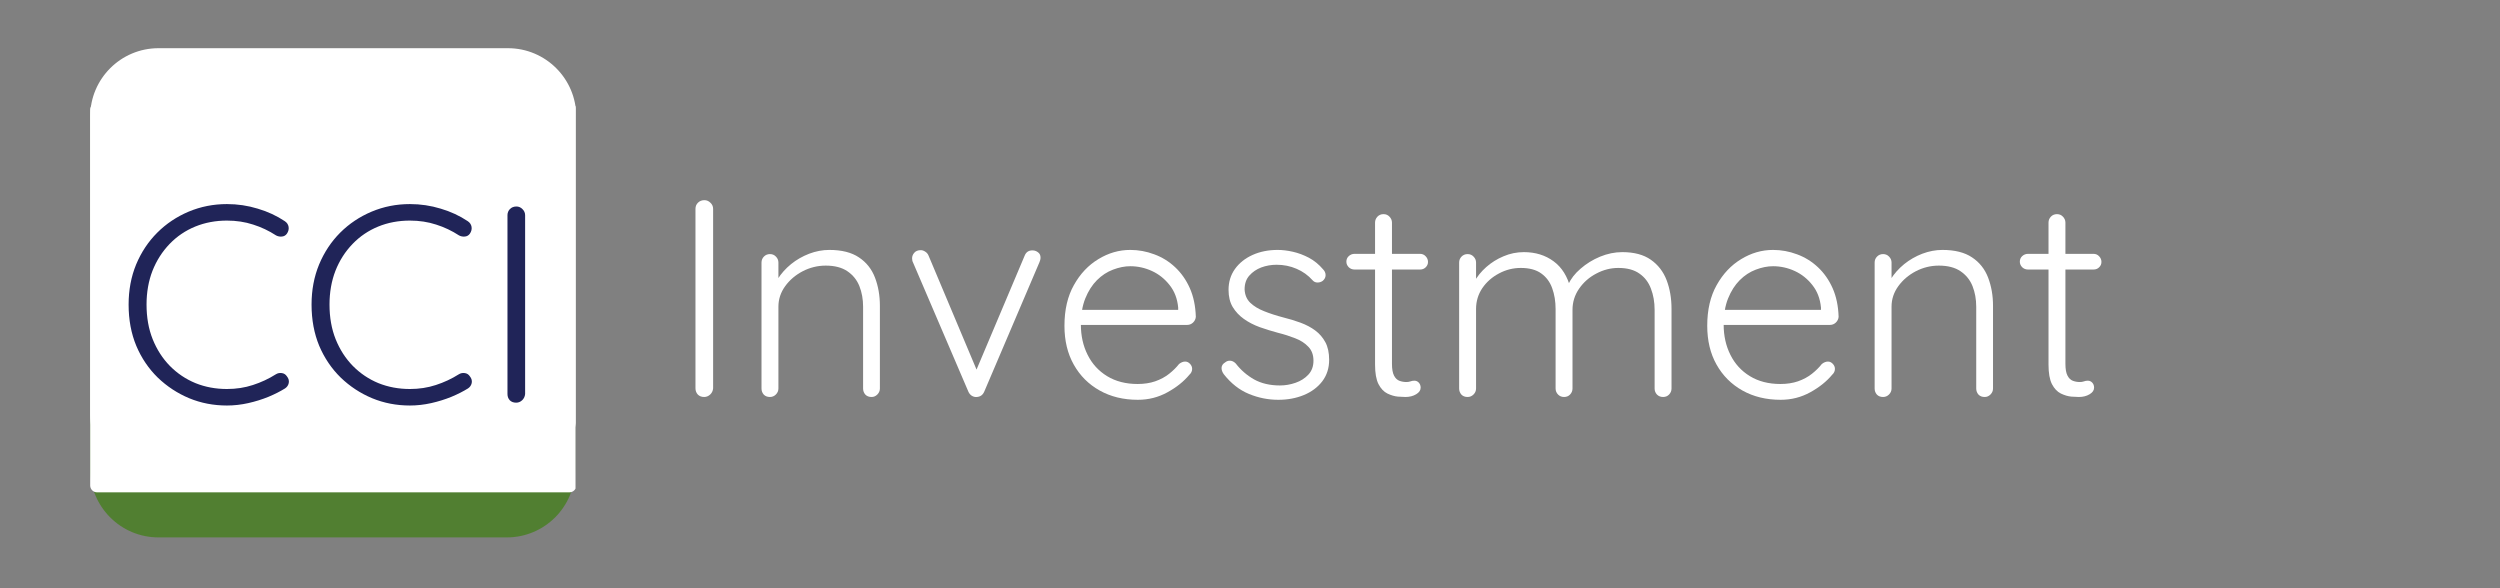 <svg xmlns="http://www.w3.org/2000/svg" xmlns:xlink="http://www.w3.org/1999/xlink" width="425" viewBox="0 0 318.75 75" height="100" preserveAspectRatio="xMidYMid meet"><rect x="0" y="0" width="318.75" height="75" fill="#808080" stroke="none"/><defs><g></g><clipPath id="035825b590"><path d="M 11.5 6.496 L 73.328 6.496 L 73.328 68.562 L 11.5 68.562 Z M 11.5 6.496 " clip-rule="nonzero"></path></clipPath><clipPath id="4dc5d8d624"><path d="M 20.211 6.496 L 64.617 6.496 C 69.426 6.496 73.328 10.391 73.328 15.207 L 73.328 59.809 C 73.328 64.625 69.426 68.52 64.617 68.52 L 20.211 68.52 C 15.402 68.52 11.5 64.625 11.5 59.809 L 11.5 15.207 C 11.5 10.391 15.402 6.496 20.211 6.496 Z M 20.211 6.496 " clip-rule="nonzero"></path></clipPath><clipPath id="e7425629c0"><path d="M 11.5 6.145 L 73.617 6.145 L 73.617 61.551 L 11.5 61.551 Z M 11.5 6.145 " clip-rule="nonzero"></path></clipPath><clipPath id="af3d5a1083"><path d="M 20.211 6.145 L 64.762 6.145 C 69.57 6.145 73.473 10.047 73.473 14.855 L 73.473 52.84 C 73.473 57.652 69.57 61.551 64.762 61.551 L 20.211 61.551 C 15.402 61.551 11.5 57.652 11.5 52.84 L 11.5 14.855 C 11.5 10.047 15.402 6.145 20.211 6.145 Z M 20.211 6.145 " clip-rule="nonzero"></path></clipPath><clipPath id="9100268858"><path d="M 11.5 13.113 L 73.574 13.113 L 73.574 62.773 L 11.5 62.773 Z M 11.5 13.113 " clip-rule="nonzero"></path></clipPath><clipPath id="bd225971fa"><path d="M 12.371 13.113 L 72.602 13.113 C 73.082 13.113 73.473 13.504 73.473 13.984 L 73.473 61.902 C 73.473 62.383 73.082 62.773 72.602 62.773 L 12.371 62.773 C 11.891 62.773 11.5 62.383 11.5 61.902 L 11.5 13.984 C 11.5 13.504 11.891 13.113 12.371 13.113 Z M 12.371 13.113 " clip-rule="nonzero"></path></clipPath></defs><g fill="#ffffff" fill-opacity="1"><g transform="translate(85.298, 50.615)"><g><path d="M 5.625 -1.109 C 5.602 -0.797 5.477 -0.531 5.25 -0.312 C 5.02 -0.102 4.766 0 4.484 0 C 4.148 0 3.879 -0.102 3.672 -0.312 C 3.473 -0.531 3.375 -0.797 3.375 -1.109 L 3.375 -23.984 C 3.375 -24.297 3.477 -24.555 3.688 -24.766 C 3.906 -24.984 4.18 -25.094 4.516 -25.094 C 4.805 -25.094 5.062 -24.984 5.281 -24.766 C 5.508 -24.555 5.625 -24.297 5.625 -23.984 Z M 5.625 -1.109 "></path></g></g></g><g fill="#ffffff" fill-opacity="1"><g transform="translate(94.264, 50.615)"><g><path d="M 11.469 -18.75 C 13.051 -18.75 14.312 -18.43 15.25 -17.797 C 16.195 -17.172 16.879 -16.312 17.297 -15.219 C 17.711 -14.133 17.922 -12.938 17.922 -11.625 L 17.922 -1.078 C 17.922 -0.785 17.812 -0.531 17.594 -0.312 C 17.383 -0.102 17.141 0 16.859 0 C 16.523 0 16.258 -0.102 16.062 -0.312 C 15.875 -0.531 15.781 -0.785 15.781 -1.078 L 15.781 -11.516 C 15.781 -12.461 15.625 -13.332 15.312 -14.125 C 15 -14.914 14.488 -15.551 13.781 -16.031 C 13.082 -16.508 12.16 -16.75 11.016 -16.75 C 9.984 -16.75 9.004 -16.508 8.078 -16.031 C 7.16 -15.551 6.414 -14.914 5.844 -14.125 C 5.27 -13.332 4.984 -12.461 4.984 -11.516 L 4.984 -1.078 C 4.984 -0.785 4.875 -0.531 4.656 -0.312 C 4.445 -0.102 4.195 0 3.906 0 C 3.57 0 3.305 -0.102 3.109 -0.312 C 2.922 -0.531 2.828 -0.785 2.828 -1.078 L 2.828 -17.141 C 2.828 -17.43 2.926 -17.68 3.125 -17.891 C 3.332 -18.109 3.594 -18.219 3.906 -18.219 C 4.219 -18.219 4.473 -18.109 4.672 -17.891 C 4.879 -17.68 4.984 -17.43 4.984 -17.141 L 4.984 -14.125 L 4.156 -12.844 C 4.207 -13.602 4.453 -14.332 4.891 -15.031 C 5.336 -15.738 5.906 -16.375 6.594 -16.938 C 7.289 -17.5 8.062 -17.941 8.906 -18.266 C 9.758 -18.586 10.613 -18.75 11.469 -18.75 Z M 11.469 -18.75 "></path></g></g></g><g fill="#ffffff" fill-opacity="1"><g transform="translate(114.995, 50.615)"><g><path d="M 2.406 -18.719 C 2.594 -18.719 2.781 -18.656 2.969 -18.531 C 3.164 -18.414 3.312 -18.238 3.406 -18 L 9.688 -3.078 L 9.219 -2.797 L 15.641 -18 C 15.828 -18.477 16.172 -18.707 16.672 -18.688 C 16.91 -18.688 17.133 -18.609 17.344 -18.453 C 17.562 -18.297 17.672 -18.07 17.672 -17.781 C 17.672 -17.645 17.656 -17.531 17.625 -17.438 C 17.594 -17.352 17.562 -17.266 17.531 -17.172 L 10.5 -0.688 C 10.312 -0.25 9.988 -0.02 9.531 0 C 9.32 0.02 9.113 -0.031 8.906 -0.156 C 8.707 -0.289 8.562 -0.469 8.469 -0.688 L 1.406 -17.172 C 1.375 -17.223 1.348 -17.297 1.328 -17.391 C 1.305 -17.484 1.297 -17.578 1.297 -17.672 C 1.297 -17.941 1.391 -18.18 1.578 -18.391 C 1.766 -18.609 2.039 -18.719 2.406 -18.719 Z M 2.406 -18.719 "></path></g></g></g><g fill="#ffffff" fill-opacity="1"><g transform="translate(133.968, 50.615)"><g><path d="M 11.109 0.359 C 9.273 0.359 7.648 -0.035 6.234 -0.828 C 4.828 -1.617 3.727 -2.719 2.938 -4.125 C 2.145 -5.531 1.75 -7.18 1.75 -9.078 C 1.75 -11.109 2.148 -12.836 2.953 -14.266 C 3.754 -15.703 4.797 -16.805 6.078 -17.578 C 7.359 -18.359 8.711 -18.75 10.141 -18.75 C 11.191 -18.75 12.211 -18.562 13.203 -18.188 C 14.203 -17.82 15.086 -17.273 15.859 -16.547 C 16.641 -15.816 17.266 -14.926 17.734 -13.875 C 18.203 -12.82 18.457 -11.602 18.5 -10.219 C 18.477 -9.938 18.359 -9.691 18.141 -9.484 C 17.93 -9.285 17.68 -9.188 17.391 -9.188 L 3.016 -9.188 L 2.578 -11.109 L 16.703 -11.109 L 16.25 -10.688 L 16.25 -11.406 C 16.145 -12.531 15.781 -13.484 15.156 -14.266 C 14.539 -15.055 13.789 -15.656 12.906 -16.062 C 12.02 -16.469 11.098 -16.672 10.141 -16.672 C 9.43 -16.672 8.695 -16.523 7.938 -16.234 C 7.188 -15.953 6.504 -15.504 5.891 -14.891 C 5.285 -14.285 4.789 -13.508 4.406 -12.562 C 4.031 -11.625 3.844 -10.508 3.844 -9.219 C 3.844 -7.801 4.129 -6.52 4.703 -5.375 C 5.273 -4.227 6.102 -3.32 7.188 -2.656 C 8.281 -1.988 9.578 -1.656 11.078 -1.656 C 11.91 -1.656 12.66 -1.77 13.328 -2 C 14.004 -2.238 14.594 -2.555 15.094 -2.953 C 15.594 -3.348 16.016 -3.766 16.359 -4.203 C 16.617 -4.41 16.879 -4.516 17.141 -4.516 C 17.379 -4.516 17.586 -4.414 17.766 -4.219 C 17.941 -4.031 18.031 -3.816 18.031 -3.578 C 18.031 -3.297 17.91 -3.047 17.672 -2.828 C 16.961 -1.973 16.031 -1.227 14.875 -0.594 C 13.727 0.039 12.473 0.359 11.109 0.359 Z M 11.109 0.359 "></path></g></g></g><g fill="#ffffff" fill-opacity="1"><g transform="translate(154.233, 50.615)"><g><path d="M 1.797 -2.906 C 1.598 -3.188 1.504 -3.461 1.516 -3.734 C 1.535 -4.016 1.688 -4.238 1.969 -4.406 C 2.164 -4.57 2.391 -4.645 2.641 -4.625 C 2.891 -4.602 3.117 -4.484 3.328 -4.266 C 3.973 -3.43 4.754 -2.754 5.672 -2.234 C 6.598 -1.723 7.695 -1.469 8.969 -1.469 C 9.633 -1.469 10.297 -1.582 10.953 -1.812 C 11.609 -2.039 12.148 -2.383 12.578 -2.844 C 13.016 -3.312 13.234 -3.906 13.234 -4.625 C 13.234 -5.363 13.016 -5.957 12.578 -6.406 C 12.148 -6.863 11.594 -7.223 10.906 -7.484 C 10.227 -7.754 9.508 -7.984 8.75 -8.172 C 7.938 -8.391 7.145 -8.633 6.375 -8.906 C 5.613 -9.188 4.941 -9.535 4.359 -9.953 C 3.773 -10.367 3.301 -10.875 2.938 -11.469 C 2.582 -12.07 2.406 -12.801 2.406 -13.656 C 2.406 -14.664 2.676 -15.551 3.219 -16.312 C 3.77 -17.082 4.52 -17.68 5.469 -18.109 C 6.414 -18.535 7.484 -18.75 8.672 -18.75 C 9.273 -18.75 9.922 -18.672 10.609 -18.516 C 11.305 -18.359 11.988 -18.102 12.656 -17.75 C 13.32 -17.395 13.922 -16.906 14.453 -16.281 C 14.672 -16.062 14.781 -15.812 14.781 -15.531 C 14.781 -15.258 14.66 -15.02 14.422 -14.812 C 14.223 -14.664 14 -14.594 13.75 -14.594 C 13.5 -14.594 13.289 -14.688 13.125 -14.875 C 12.551 -15.52 11.867 -16.008 11.078 -16.344 C 10.285 -16.688 9.438 -16.859 8.531 -16.859 C 7.844 -16.859 7.191 -16.742 6.578 -16.516 C 5.973 -16.285 5.469 -15.941 5.062 -15.484 C 4.656 -15.035 4.453 -14.441 4.453 -13.703 C 4.492 -13.004 4.734 -12.441 5.172 -12.016 C 5.617 -11.586 6.207 -11.227 6.938 -10.938 C 7.664 -10.645 8.484 -10.379 9.391 -10.141 C 10.16 -9.953 10.895 -9.727 11.594 -9.469 C 12.301 -9.207 12.922 -8.879 13.453 -8.484 C 13.992 -8.086 14.426 -7.586 14.75 -6.984 C 15.07 -6.391 15.234 -5.641 15.234 -4.734 C 15.234 -3.68 14.941 -2.77 14.359 -2 C 13.773 -1.238 12.992 -0.656 12.016 -0.25 C 11.035 0.156 9.945 0.359 8.75 0.359 C 7.457 0.359 6.207 0.109 5 -0.391 C 3.789 -0.891 2.723 -1.727 1.797 -2.906 Z M 1.797 -2.906 "></path></g></g></g><g fill="#ffffff" fill-opacity="1"><g transform="translate(171.054, 50.615)"><g><path d="M 1.656 -18.25 L 10 -18.25 C 10.289 -18.25 10.531 -18.145 10.719 -17.938 C 10.914 -17.738 11.016 -17.5 11.016 -17.219 C 11.016 -16.945 10.914 -16.719 10.719 -16.531 C 10.531 -16.344 10.289 -16.25 10 -16.25 L 1.656 -16.25 C 1.363 -16.25 1.113 -16.348 0.906 -16.547 C 0.707 -16.754 0.609 -16.988 0.609 -17.25 C 0.609 -17.531 0.707 -17.766 0.906 -17.953 C 1.113 -18.148 1.363 -18.25 1.656 -18.25 Z M 5.344 -23.312 C 5.656 -23.312 5.91 -23.203 6.109 -22.984 C 6.316 -22.766 6.422 -22.516 6.422 -22.234 L 6.422 -4.234 C 6.422 -3.566 6.508 -3.062 6.688 -2.719 C 6.863 -2.383 7.094 -2.164 7.375 -2.062 C 7.664 -1.957 7.957 -1.906 8.25 -1.906 C 8.438 -1.906 8.609 -1.93 8.766 -1.984 C 8.922 -2.047 9.094 -2.078 9.281 -2.078 C 9.5 -2.078 9.688 -1.992 9.844 -1.828 C 10 -1.66 10.078 -1.445 10.078 -1.188 C 10.078 -0.852 9.883 -0.57 9.5 -0.344 C 9.113 -0.113 8.66 0 8.141 0 C 7.922 0 7.598 -0.016 7.172 -0.047 C 6.742 -0.086 6.301 -0.219 5.844 -0.438 C 5.383 -0.664 5.004 -1.066 4.703 -1.641 C 4.41 -2.223 4.266 -3.051 4.266 -4.125 L 4.266 -22.234 C 4.266 -22.516 4.363 -22.766 4.562 -22.984 C 4.77 -23.203 5.031 -23.312 5.344 -23.312 Z M 5.344 -23.312 "></path></g></g></g><g fill="#ffffff" fill-opacity="1"><g transform="translate(183.213, 50.615)"><g><path d="M 11.078 -18.469 C 12.555 -18.469 13.82 -18.078 14.875 -17.297 C 15.926 -16.523 16.645 -15.375 17.031 -13.844 L 16.531 -13.703 L 16.75 -14.344 C 17.062 -15.062 17.582 -15.734 18.312 -16.359 C 19.039 -16.992 19.867 -17.504 20.797 -17.891 C 21.734 -18.273 22.676 -18.469 23.625 -18.469 C 25.133 -18.469 26.348 -18.145 27.266 -17.5 C 28.191 -16.852 28.863 -15.984 29.281 -14.891 C 29.695 -13.805 29.906 -12.582 29.906 -11.219 L 29.906 -1.078 C 29.906 -0.785 29.801 -0.531 29.594 -0.312 C 29.395 -0.102 29.141 0 28.828 0 C 28.516 0 28.254 -0.102 28.047 -0.312 C 27.848 -0.531 27.75 -0.785 27.75 -1.078 L 27.75 -11.109 C 27.75 -12.098 27.594 -13 27.281 -13.812 C 26.977 -14.625 26.488 -15.266 25.812 -15.734 C 25.145 -16.211 24.25 -16.453 23.125 -16.453 C 22.145 -16.453 21.207 -16.211 20.312 -15.734 C 19.414 -15.266 18.688 -14.625 18.125 -13.812 C 17.562 -13 17.281 -12.098 17.281 -11.109 L 17.281 -1.078 C 17.281 -0.785 17.176 -0.531 16.969 -0.312 C 16.77 -0.102 16.516 0 16.203 0 C 15.898 0 15.645 -0.102 15.438 -0.312 C 15.227 -0.531 15.125 -0.785 15.125 -1.078 L 15.125 -11.219 C 15.125 -12.195 14.977 -13.082 14.688 -13.875 C 14.406 -14.664 13.941 -15.289 13.297 -15.75 C 12.648 -16.219 11.781 -16.453 10.688 -16.453 C 9.707 -16.453 8.781 -16.219 7.906 -15.75 C 7.031 -15.289 6.32 -14.664 5.781 -13.875 C 5.25 -13.082 4.984 -12.195 4.984 -11.219 L 4.984 -1.078 C 4.984 -0.785 4.875 -0.531 4.656 -0.312 C 4.445 -0.102 4.195 0 3.906 0 C 3.57 0 3.305 -0.102 3.109 -0.312 C 2.922 -0.531 2.828 -0.785 2.828 -1.078 L 2.828 -17.141 C 2.828 -17.43 2.926 -17.68 3.125 -17.891 C 3.332 -18.109 3.594 -18.219 3.906 -18.219 C 4.219 -18.219 4.473 -18.109 4.672 -17.891 C 4.879 -17.68 4.984 -17.43 4.984 -17.141 L 4.984 -13.812 L 4.016 -12.484 C 4.086 -13.203 4.32 -13.914 4.719 -14.625 C 5.113 -15.344 5.633 -15.988 6.281 -16.562 C 6.926 -17.133 7.66 -17.594 8.484 -17.938 C 9.305 -18.289 10.172 -18.469 11.078 -18.469 Z M 11.078 -18.469 "></path></g></g></g><g fill="#ffffff" fill-opacity="1"><g transform="translate(215.923, 50.615)"><g><path d="M 11.109 0.359 C 9.273 0.359 7.648 -0.035 6.234 -0.828 C 4.828 -1.617 3.727 -2.719 2.938 -4.125 C 2.145 -5.531 1.75 -7.18 1.75 -9.078 C 1.75 -11.109 2.148 -12.836 2.953 -14.266 C 3.754 -15.703 4.797 -16.805 6.078 -17.578 C 7.359 -18.359 8.711 -18.75 10.141 -18.75 C 11.191 -18.75 12.211 -18.562 13.203 -18.188 C 14.203 -17.82 15.086 -17.273 15.859 -16.547 C 16.641 -15.816 17.266 -14.926 17.734 -13.875 C 18.203 -12.82 18.457 -11.602 18.5 -10.219 C 18.477 -9.938 18.359 -9.691 18.141 -9.484 C 17.93 -9.285 17.68 -9.188 17.391 -9.188 L 3.016 -9.188 L 2.578 -11.109 L 16.703 -11.109 L 16.25 -10.688 L 16.25 -11.406 C 16.145 -12.531 15.781 -13.484 15.156 -14.266 C 14.539 -15.055 13.789 -15.656 12.906 -16.062 C 12.02 -16.469 11.098 -16.672 10.141 -16.672 C 9.43 -16.672 8.695 -16.523 7.938 -16.234 C 7.188 -15.953 6.504 -15.504 5.891 -14.891 C 5.285 -14.285 4.789 -13.508 4.406 -12.562 C 4.031 -11.625 3.844 -10.508 3.844 -9.219 C 3.844 -7.801 4.129 -6.52 4.703 -5.375 C 5.273 -4.227 6.102 -3.32 7.188 -2.656 C 8.281 -1.988 9.578 -1.656 11.078 -1.656 C 11.91 -1.656 12.66 -1.77 13.328 -2 C 14.004 -2.238 14.594 -2.555 15.094 -2.953 C 15.594 -3.348 16.016 -3.766 16.359 -4.203 C 16.617 -4.41 16.879 -4.516 17.141 -4.516 C 17.379 -4.516 17.586 -4.414 17.766 -4.219 C 17.941 -4.031 18.031 -3.816 18.031 -3.578 C 18.031 -3.297 17.91 -3.047 17.672 -2.828 C 16.961 -1.973 16.031 -1.227 14.875 -0.594 C 13.727 0.039 12.473 0.359 11.109 0.359 Z M 11.109 0.359 "></path></g></g></g><g fill="#ffffff" fill-opacity="1"><g transform="translate(236.188, 50.615)"><g><path d="M 11.469 -18.75 C 13.051 -18.75 14.312 -18.43 15.25 -17.797 C 16.195 -17.172 16.879 -16.312 17.297 -15.219 C 17.711 -14.133 17.922 -12.938 17.922 -11.625 L 17.922 -1.078 C 17.922 -0.785 17.812 -0.531 17.594 -0.312 C 17.383 -0.102 17.141 0 16.859 0 C 16.523 0 16.258 -0.102 16.062 -0.312 C 15.875 -0.531 15.781 -0.785 15.781 -1.078 L 15.781 -11.516 C 15.781 -12.461 15.625 -13.332 15.312 -14.125 C 15 -14.914 14.488 -15.551 13.781 -16.031 C 13.082 -16.508 12.16 -16.75 11.016 -16.75 C 9.984 -16.75 9.004 -16.508 8.078 -16.031 C 7.16 -15.551 6.414 -14.914 5.844 -14.125 C 5.27 -13.332 4.984 -12.461 4.984 -11.516 L 4.984 -1.078 C 4.984 -0.785 4.875 -0.531 4.656 -0.312 C 4.445 -0.102 4.195 0 3.906 0 C 3.57 0 3.305 -0.102 3.109 -0.312 C 2.922 -0.531 2.828 -0.785 2.828 -1.078 L 2.828 -17.141 C 2.828 -17.43 2.926 -17.68 3.125 -17.891 C 3.332 -18.109 3.594 -18.219 3.906 -18.219 C 4.219 -18.219 4.473 -18.109 4.672 -17.891 C 4.879 -17.68 4.984 -17.43 4.984 -17.141 L 4.984 -14.125 L 4.156 -12.844 C 4.207 -13.602 4.453 -14.332 4.891 -15.031 C 5.336 -15.738 5.906 -16.375 6.594 -16.938 C 7.289 -17.5 8.062 -17.941 8.906 -18.266 C 9.758 -18.586 10.613 -18.75 11.469 -18.75 Z M 11.469 -18.75 "></path></g></g></g><g fill="#ffffff" fill-opacity="1"><g transform="translate(256.919, 50.615)"><g><path d="M 1.656 -18.25 L 10 -18.25 C 10.289 -18.25 10.531 -18.145 10.719 -17.938 C 10.914 -17.738 11.016 -17.5 11.016 -17.219 C 11.016 -16.945 10.914 -16.719 10.719 -16.531 C 10.531 -16.344 10.289 -16.25 10 -16.25 L 1.656 -16.25 C 1.363 -16.25 1.113 -16.348 0.906 -16.547 C 0.707 -16.754 0.609 -16.988 0.609 -17.25 C 0.609 -17.531 0.707 -17.766 0.906 -17.953 C 1.113 -18.148 1.363 -18.25 1.656 -18.25 Z M 5.344 -23.312 C 5.656 -23.312 5.91 -23.203 6.109 -22.984 C 6.316 -22.766 6.422 -22.516 6.422 -22.234 L 6.422 -4.234 C 6.422 -3.566 6.508 -3.062 6.688 -2.719 C 6.863 -2.383 7.094 -2.164 7.375 -2.062 C 7.664 -1.957 7.957 -1.906 8.25 -1.906 C 8.438 -1.906 8.609 -1.93 8.766 -1.984 C 8.922 -2.047 9.094 -2.078 9.281 -2.078 C 9.5 -2.078 9.688 -1.992 9.844 -1.828 C 10 -1.66 10.078 -1.445 10.078 -1.188 C 10.078 -0.852 9.883 -0.57 9.5 -0.344 C 9.113 -0.113 8.66 0 8.141 0 C 7.922 0 7.598 -0.016 7.172 -0.047 C 6.742 -0.086 6.301 -0.219 5.844 -0.438 C 5.383 -0.664 5.004 -1.066 4.703 -1.641 C 4.41 -2.223 4.266 -3.051 4.266 -4.125 L 4.266 -22.234 C 4.266 -22.516 4.363 -22.766 4.562 -22.984 C 4.77 -23.203 5.031 -23.312 5.344 -23.312 Z M 5.344 -23.312 "></path></g></g></g><g clip-path="url(#035825b590)"><g clip-path="url(#4dc5d8d624)"><path fill="#517f31" d="M 11.5 6.496 L 73.328 6.496 L 73.328 68.562 L 11.5 68.562 Z M 11.5 6.496 " fill-opacity="1" fill-rule="nonzero"></path></g></g><g clip-path="url(#e7425629c0)"><g clip-path="url(#af3d5a1083)"><path fill="#ffffff" d="M 11.5 6.145 L 73.402 6.145 L 73.402 61.551 L 11.5 61.551 Z M 11.5 6.145 " fill-opacity="1" fill-rule="nonzero"></path></g></g><g clip-path="url(#9100268858)"><g clip-path="url(#bd225971fa)"><path fill="#ffffff" d="M 11.5 13.113 L 73.379 13.113 L 73.379 62.773 L 11.5 62.773 Z M 11.5 13.113 " fill-opacity="1" fill-rule="nonzero"></path></g></g><path fill="#202458" d="M 36.309 28.199 C 36.586 28.379 36.746 28.625 36.797 28.926 C 36.844 29.23 36.77 29.52 36.578 29.797 C 36.422 30.016 36.207 30.137 35.945 30.16 C 35.676 30.188 35.426 30.137 35.199 30.016 C 34.293 29.426 33.316 28.961 32.277 28.633 C 31.25 28.297 30.137 28.125 28.938 28.125 C 27.488 28.125 26.137 28.379 24.891 28.887 C 23.645 29.398 22.555 30.137 21.625 31.102 C 20.691 32.074 19.965 33.207 19.445 34.516 C 18.938 35.82 18.684 37.266 18.684 38.836 C 18.684 40.461 18.941 41.93 19.465 43.246 C 19.996 44.566 20.727 45.703 21.66 46.656 C 22.605 47.613 23.695 48.344 24.93 48.852 C 26.172 49.352 27.508 49.598 28.938 49.598 C 30.109 49.598 31.211 49.43 32.242 49.09 C 33.281 48.754 34.258 48.301 35.164 47.727 C 35.391 47.582 35.645 47.527 35.926 47.566 C 36.203 47.602 36.422 47.742 36.578 47.98 C 36.797 48.25 36.875 48.535 36.816 48.836 C 36.754 49.125 36.598 49.355 36.344 49.523 C 35.734 49.902 35.027 50.262 34.219 50.598 C 33.422 50.922 32.57 51.191 31.66 51.395 C 30.754 51.598 29.848 51.703 28.938 51.703 C 27.234 51.703 25.625 51.395 24.129 50.777 C 22.629 50.152 21.289 49.27 20.117 48.145 C 18.957 47.012 18.039 45.66 17.379 44.098 C 16.723 42.527 16.398 40.773 16.398 38.836 C 16.398 36.984 16.715 35.277 17.359 33.715 C 18.012 32.156 18.906 30.809 20.047 29.668 C 21.195 28.52 22.531 27.629 24.055 26.984 C 25.582 26.344 27.207 26.02 28.938 26.02 C 30.293 26.02 31.598 26.215 32.859 26.602 C 34.129 26.977 35.277 27.508 36.309 28.199 Z M 36.309 28.199 " fill-opacity="1" fill-rule="nonzero"></path><path fill="#202458" d="M 59.637 28.199 C 59.91 28.379 60.074 28.625 60.125 28.926 C 60.172 29.23 60.098 29.52 59.906 29.797 C 59.75 30.016 59.535 30.137 59.273 30.16 C 59.004 30.188 58.754 30.137 58.527 30.016 C 57.621 29.426 56.645 28.961 55.605 28.633 C 54.574 28.297 53.465 28.125 52.266 28.125 C 50.812 28.125 49.461 28.379 48.219 28.887 C 46.973 29.398 45.883 30.137 44.953 31.102 C 44.016 32.074 43.289 33.207 42.773 34.516 C 42.266 35.82 42.012 37.266 42.012 38.836 C 42.012 40.461 42.27 41.93 42.793 43.246 C 43.324 44.566 44.055 45.703 44.988 46.656 C 45.934 47.613 47.02 48.344 48.254 48.852 C 49.5 49.352 50.836 49.598 52.266 49.598 C 53.438 49.598 54.539 49.43 55.57 49.09 C 56.609 48.754 57.582 48.301 58.492 47.727 C 58.719 47.582 58.973 47.527 59.254 47.566 C 59.531 47.602 59.75 47.742 59.906 47.98 C 60.125 48.25 60.203 48.535 60.145 48.836 C 60.078 49.125 59.926 49.355 59.672 49.523 C 59.062 49.902 58.355 50.262 57.547 50.598 C 56.75 50.922 55.895 51.191 54.988 51.395 C 54.082 51.598 53.172 51.703 52.266 51.703 C 50.559 51.703 48.953 51.395 47.457 50.777 C 45.953 50.152 44.617 49.27 43.445 48.145 C 42.285 47.012 41.367 45.66 40.703 44.098 C 40.051 42.527 39.723 40.773 39.723 38.836 C 39.723 36.984 40.043 35.277 40.688 33.715 C 41.34 32.156 42.234 30.809 43.371 29.668 C 44.52 28.52 45.859 27.629 47.383 26.984 C 48.91 26.344 50.531 26.02 52.266 26.02 C 53.617 26.02 54.926 26.215 56.188 26.602 C 57.457 26.977 58.605 27.508 59.637 28.199 Z M 59.637 28.199 " fill-opacity="1" fill-rule="nonzero"></path><path fill="#202458" d="M 66.953 50.234 C 66.926 50.551 66.801 50.812 66.574 51.031 C 66.355 51.238 66.102 51.34 65.809 51.34 C 65.469 51.34 65.199 51.238 64.992 51.031 C 64.797 50.812 64.703 50.551 64.703 50.234 L 64.703 27.438 C 64.703 27.137 64.805 26.875 65.012 26.656 C 65.23 26.438 65.508 26.328 65.848 26.328 C 66.137 26.328 66.391 26.438 66.609 26.656 C 66.836 26.875 66.953 27.137 66.953 27.438 Z M 66.953 50.234 " fill-opacity="1" fill-rule="nonzero"></path></svg>